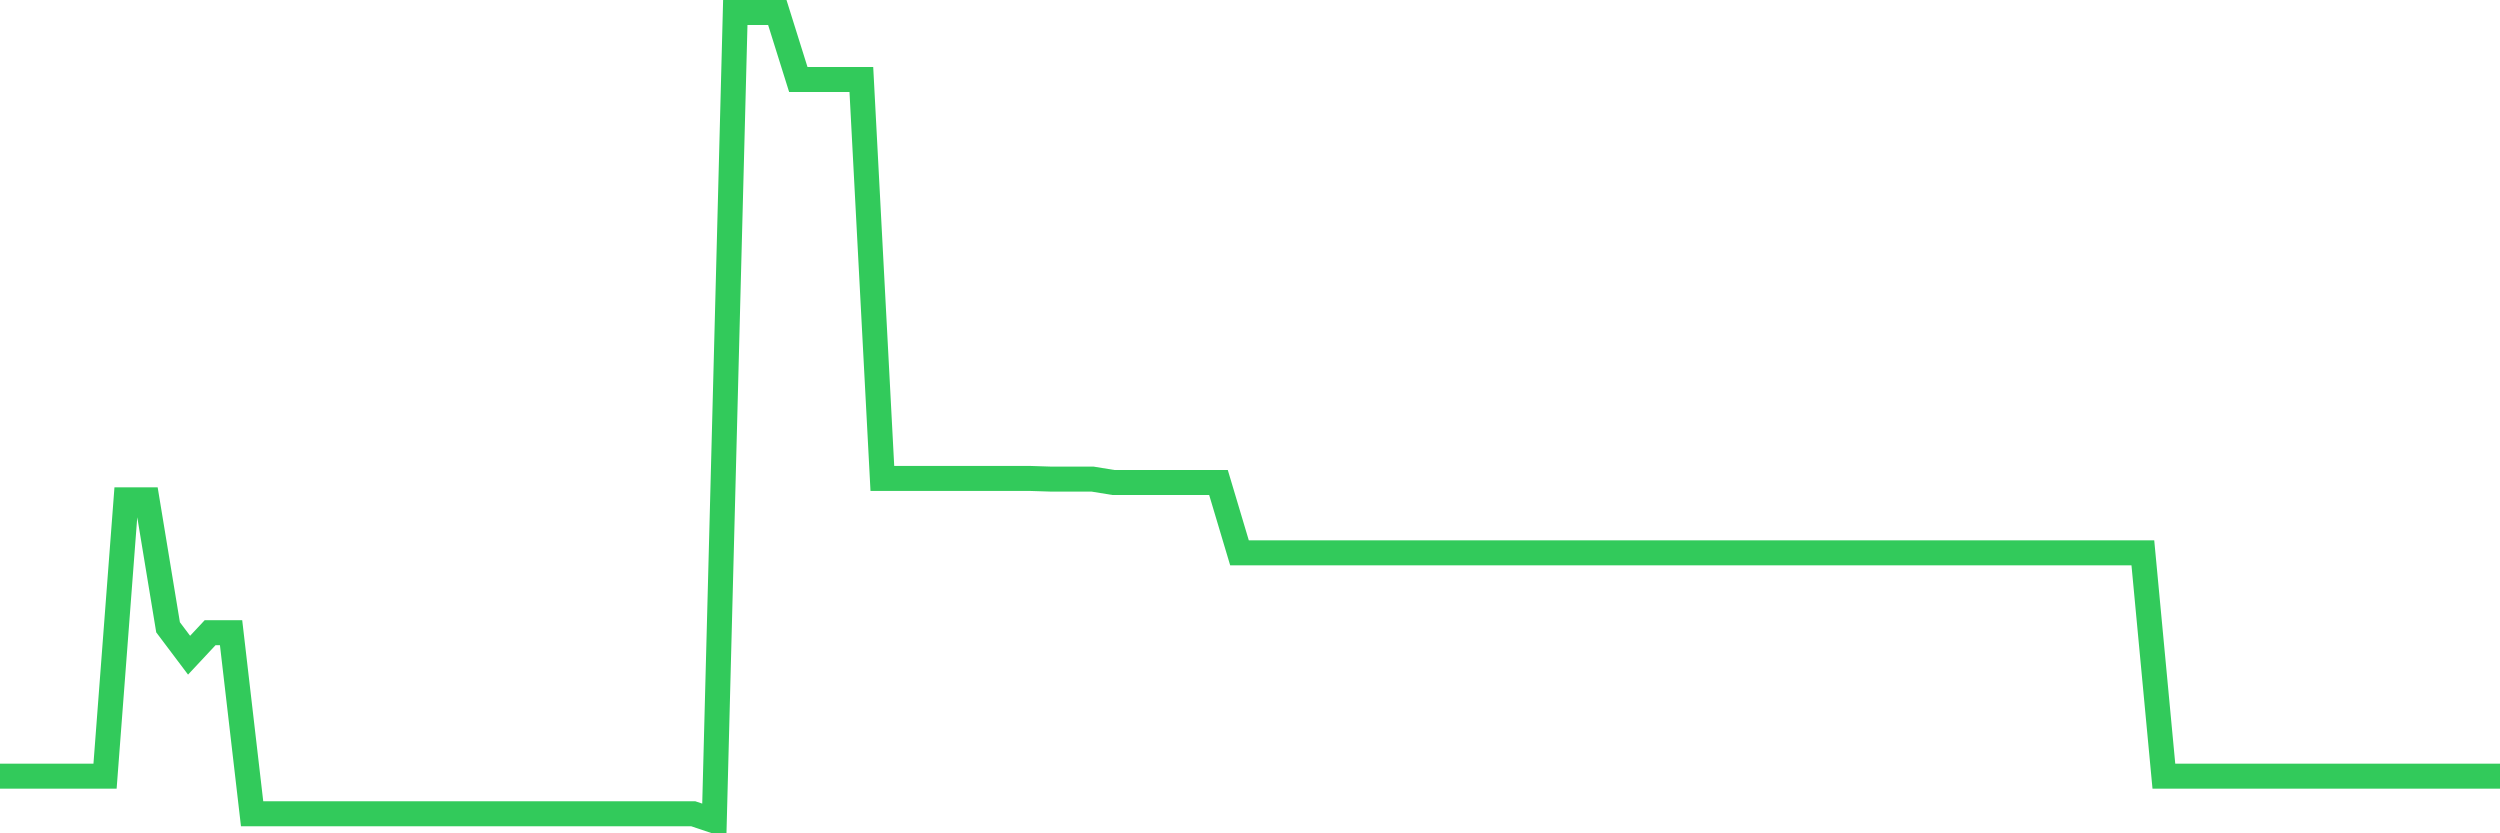 <svg
  xmlns="http://www.w3.org/2000/svg"
  xmlns:xlink="http://www.w3.org/1999/xlink"
  width="120"
  height="40"
  viewBox="0 0 120 40"
  preserveAspectRatio="none"
>
  <polyline
    points="0,37.256 1.008,37.256 2.017,37.256 3.025,37.256 4.034,37.256 5.042,37.256 6.05,23.993 7.059,23.993 8.067,30.11 9.076,31.45 10.084,30.371 11.092,30.371 12.101,39.061 13.109,39.061 14.118,39.061 15.126,39.061 16.134,39.061 17.143,39.061 18.151,39.061 19.16,39.061 20.168,39.061 21.176,39.061 22.185,39.061 23.193,39.061 24.202,39.061 25.21,39.061 26.218,39.061 27.227,39.061 28.235,39.061 29.244,39.061 30.252,39.061 31.261,39.061 32.269,39.061 33.277,39.061 34.286,39.4 35.294,0.6 36.303,0.6 37.311,0.6 38.319,3.816 39.328,3.816 40.336,3.816 41.345,3.816 42.353,22.964 43.361,22.964 44.37,22.964 45.378,22.964 46.387,22.964 47.395,22.964 48.403,22.964 49.412,22.964 50.42,22.996 51.429,22.996 52.437,22.996 53.445,23.16 54.454,23.16 55.462,23.16 56.471,23.16 57.479,23.16 58.487,23.16 59.496,26.537 60.504,26.537 61.513,26.537 62.521,26.537 63.529,26.537 64.538,26.537 65.546,26.537 66.555,26.537 67.563,26.537 68.571,26.537 69.58,26.537 70.588,26.537 71.597,26.537 72.605,26.537 73.613,26.537 74.622,26.537 75.63,26.537 76.639,26.537 77.647,26.537 78.655,26.537 79.664,26.537 80.672,26.537 81.681,26.537 82.689,26.537 83.697,26.537 84.706,26.537 85.714,26.537 86.723,26.537 87.731,26.537 88.739,26.537 89.748,26.537 90.756,26.537 91.765,26.537 92.773,26.537 93.782,26.537 94.79,26.537 95.798,26.537 96.807,26.537 97.815,26.537 98.824,26.537 99.832,26.537 100.84,26.537 101.849,26.537 102.857,26.537 103.866,37.256 104.874,37.256 105.882,37.256 106.891,37.256 107.899,37.256 108.908,37.256 109.916,37.256 110.924,37.256 111.933,37.256 112.941,37.256 113.95,37.256 114.958,37.256 115.966,37.256 116.975,37.256 117.983,37.256 118.992,37.256 120,37.256"
    fill="none"
    stroke="#32ca5b"
    stroke-width="1.2"
  >
  </polyline>
</svg>